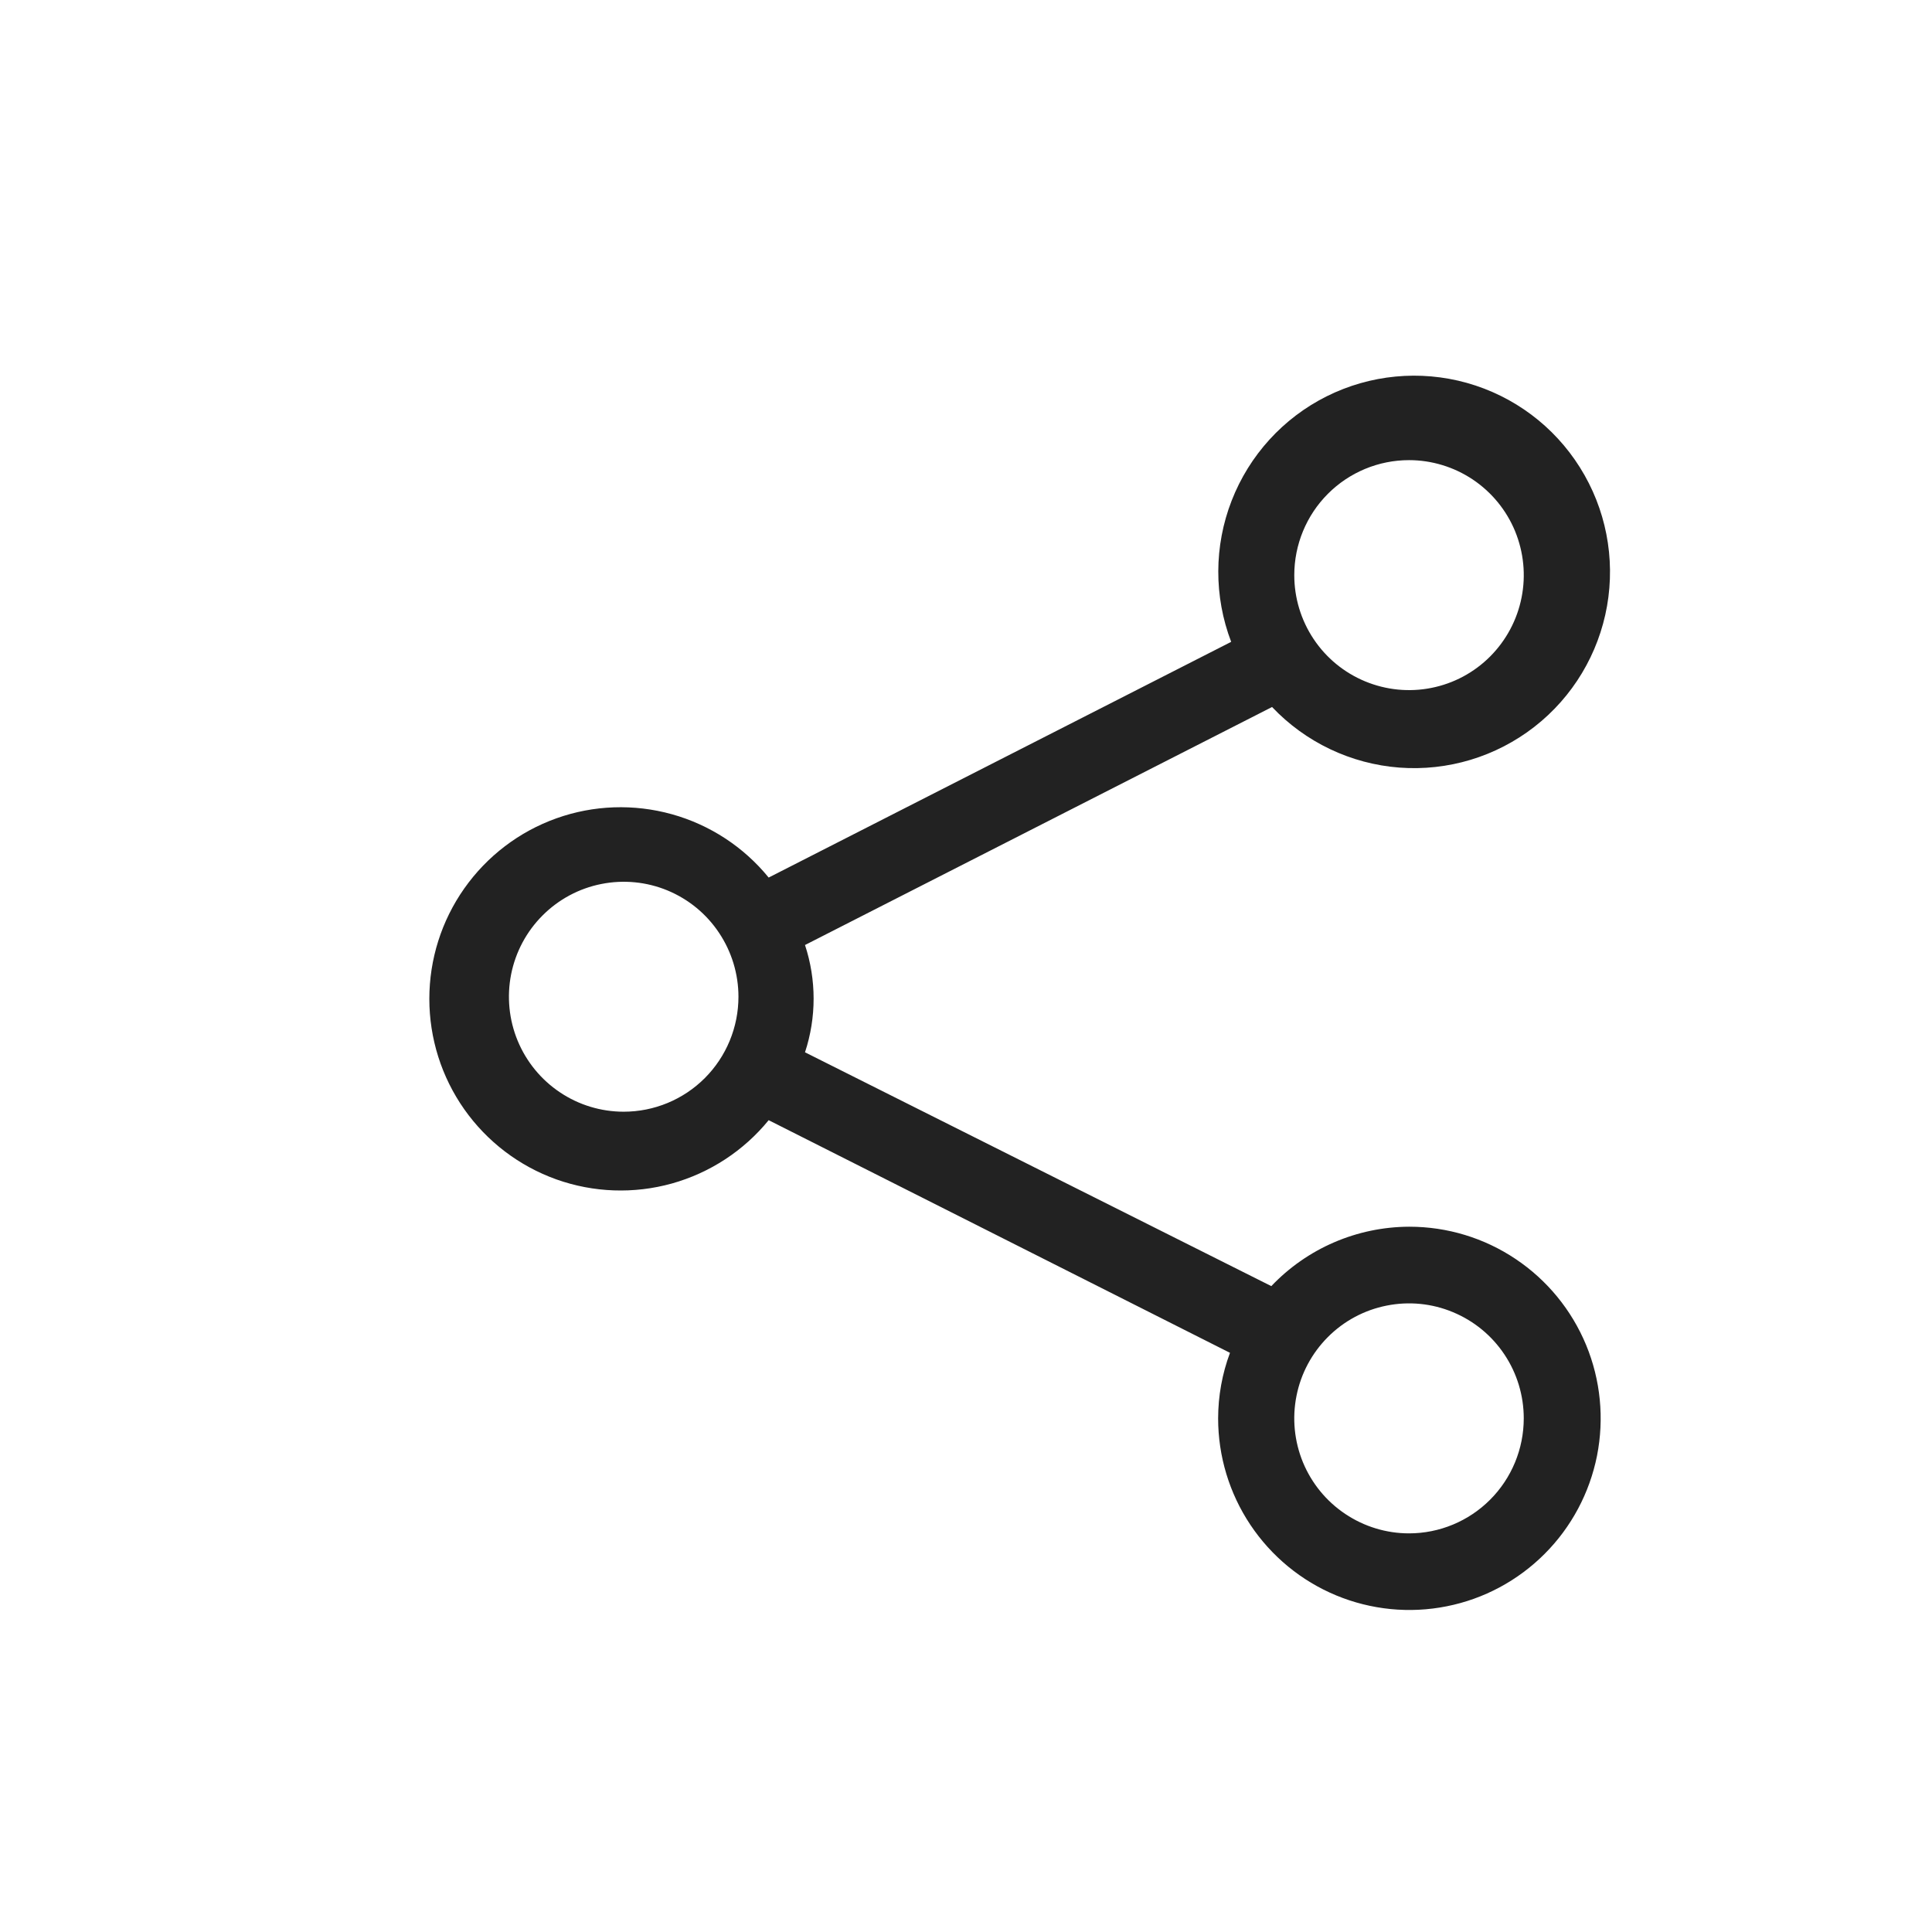 <svg width="36" height="36" viewBox="0 0 36 36" fill="none" xmlns="http://www.w3.org/2000/svg">
<path d="M26.255 22.858C25.775 22.86 25.3 22.959 24.859 23.149C24.418 23.339 24.02 23.617 23.689 23.965L15 19.608C15.214 18.959 15.214 18.258 15 17.609L23.703 13.174C24.327 13.832 25.172 14.234 26.075 14.303C26.978 14.371 27.874 14.101 28.59 13.544C29.305 12.988 29.788 12.184 29.945 11.291C30.102 10.397 29.922 9.477 29.439 8.709C28.957 7.941 28.207 7.38 27.334 7.135C26.462 6.891 25.531 6.98 24.72 7.385C23.91 7.79 23.279 8.483 22.95 9.329C22.621 10.174 22.618 11.112 22.941 11.96L14.323 16.352C13.858 15.781 13.227 15.369 12.519 15.172C11.811 14.975 11.059 15.001 10.366 15.249C9.674 15.496 9.075 15.953 8.651 16.555C8.227 17.157 8 17.875 8 18.612C8 19.349 8.227 20.068 8.651 20.67C9.075 21.272 9.674 21.728 10.366 21.976C11.059 22.223 11.811 22.25 12.519 22.053C13.227 21.855 13.858 21.443 14.323 20.873L22.919 25.208C22.773 25.598 22.699 26.012 22.698 26.429C22.698 27.135 22.907 27.826 23.299 28.413C23.691 29 24.247 29.458 24.898 29.728C25.549 29.998 26.266 30.069 26.957 29.931C27.649 29.794 28.284 29.453 28.782 28.954C29.281 28.455 29.62 27.818 29.758 27.126C29.895 26.433 29.825 25.715 29.555 25.062C29.285 24.41 28.828 23.852 28.242 23.46C27.656 23.067 26.967 22.858 26.262 22.858H26.255ZM26.255 8.574C26.678 8.574 27.091 8.7 27.443 8.935C27.795 9.171 28.069 9.505 28.231 9.897C28.392 10.289 28.435 10.719 28.352 11.135C28.27 11.55 28.066 11.932 27.767 12.232C27.468 12.532 27.087 12.736 26.672 12.818C26.257 12.901 25.828 12.858 25.437 12.696C25.046 12.534 24.712 12.26 24.477 11.907C24.242 11.555 24.117 11.141 24.117 10.717C24.117 10.149 24.342 9.604 24.743 9.202C25.144 8.8 25.688 8.574 26.255 8.574ZM11.621 20.715C11.199 20.715 10.785 20.59 10.434 20.354C10.082 20.119 9.808 19.784 9.646 19.393C9.484 19.001 9.442 18.571 9.524 18.155C9.607 17.739 9.81 17.358 10.11 17.058C10.409 16.758 10.79 16.554 11.204 16.472C11.619 16.389 12.049 16.431 12.44 16.593C12.831 16.756 13.165 17.03 13.399 17.383C13.634 17.735 13.76 18.149 13.76 18.573C13.76 19.141 13.535 19.686 13.134 20.088C12.732 20.49 12.189 20.715 11.621 20.715ZM26.255 28.572C25.832 28.572 25.419 28.446 25.067 28.21C24.715 27.975 24.441 27.64 24.279 27.249C24.118 26.858 24.075 26.427 24.158 26.011C24.24 25.595 24.444 25.214 24.743 24.914C25.042 24.614 25.423 24.41 25.838 24.328C26.253 24.245 26.683 24.287 27.073 24.45C27.464 24.612 27.798 24.886 28.033 25.239C28.268 25.591 28.393 26.005 28.393 26.429C28.393 26.997 28.168 27.542 27.767 27.944C27.366 28.346 26.822 28.572 26.255 28.572Z" fill="#222222"/>
</svg>
